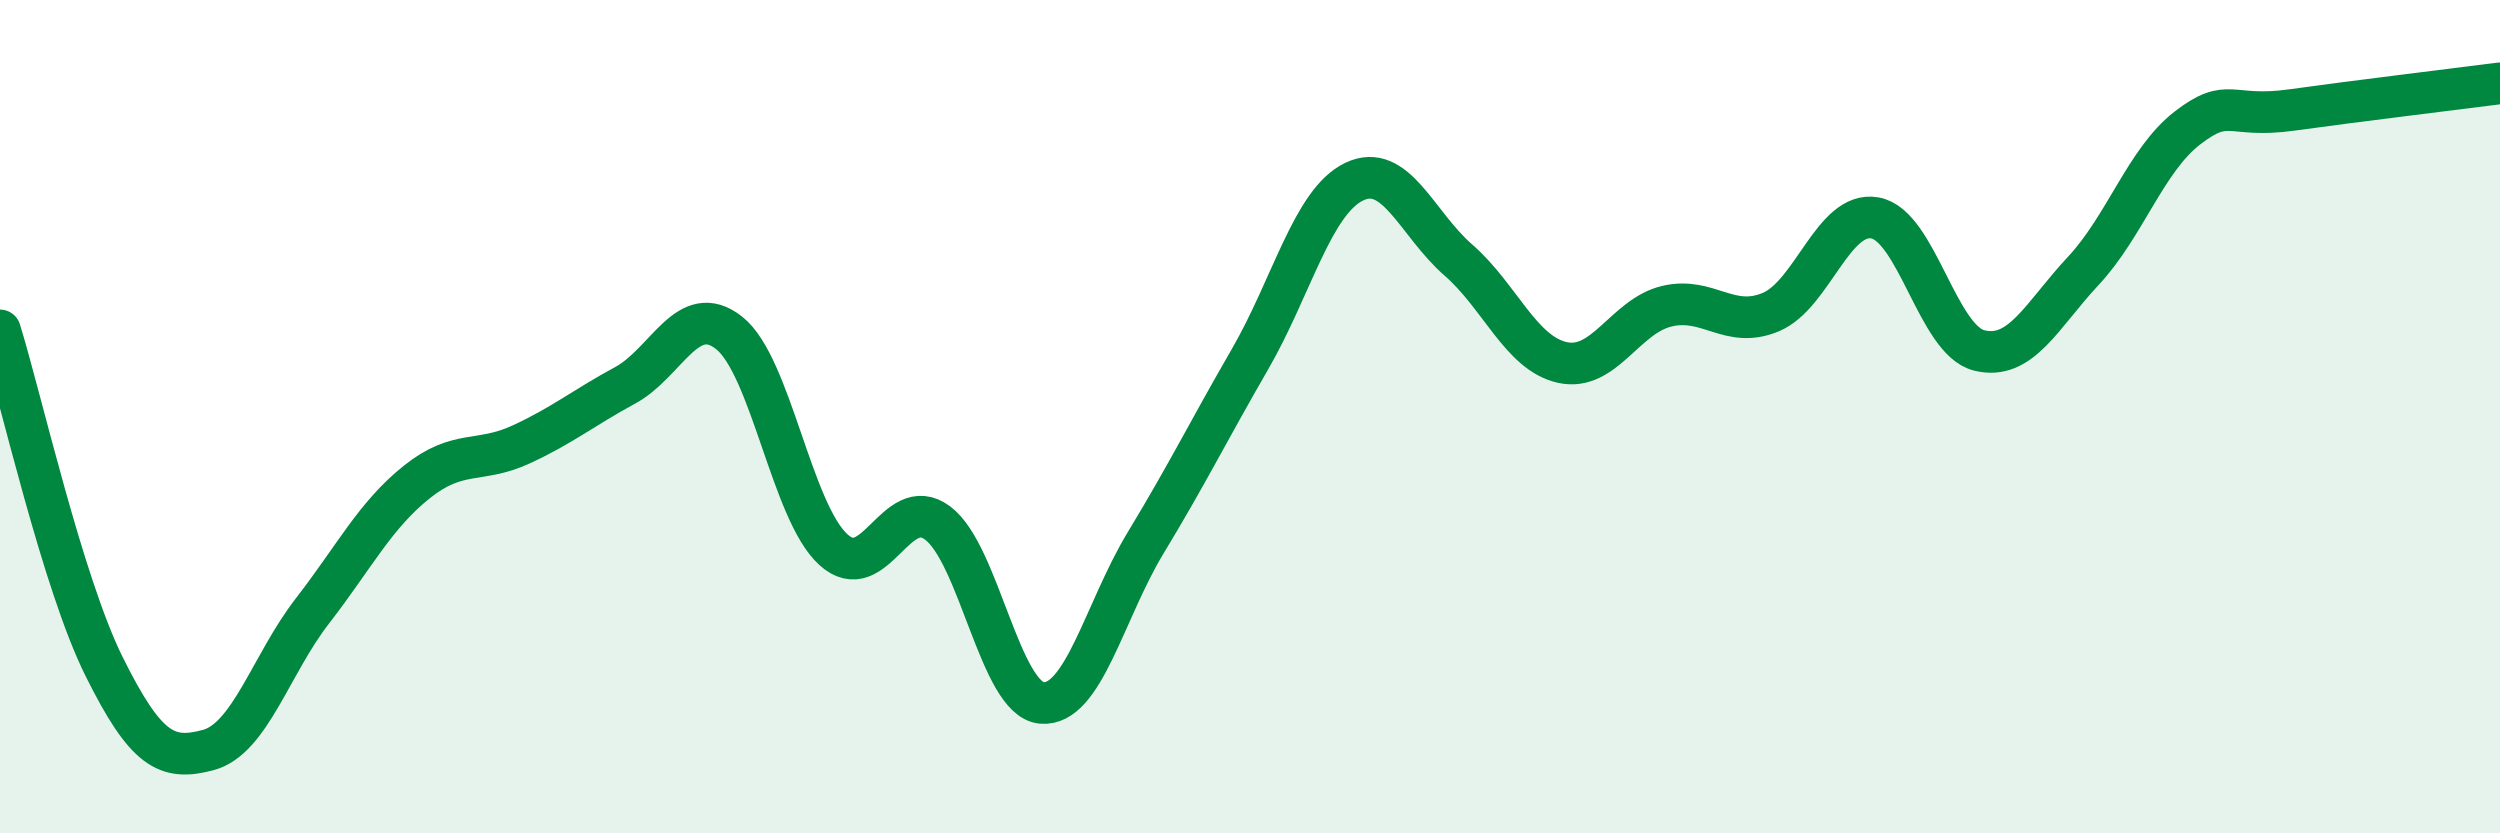 
    <svg width="60" height="20" viewBox="0 0 60 20" xmlns="http://www.w3.org/2000/svg">
      <path
        d="M 0,7.93 C 0.5,9.54 1.5,13.99 2.5,16 C 3.5,18.01 4,18.27 5,18 C 6,17.73 6.5,15.95 7.5,14.66 C 8.5,13.37 9,12.37 10,11.57 C 11,10.77 11.5,11.13 12.5,10.67 C 13.5,10.21 14,9.79 15,9.25 C 16,8.71 16.5,7.2 17.5,7.99 C 18.5,8.78 19,12.28 20,13.19 C 21,14.1 21.5,11.81 22.5,12.55 C 23.5,13.29 24,16.78 25,16.87 C 26,16.96 26.5,14.67 27.5,13.02 C 28.5,11.37 29,10.35 30,8.62 C 31,6.89 31.5,4.84 32.5,4.36 C 33.5,3.88 34,5.37 35,6.24 C 36,7.11 36.5,8.48 37.5,8.7 C 38.5,8.92 39,7.59 40,7.35 C 41,7.11 41.5,7.91 42.5,7.49 C 43.5,7.07 44,5.05 45,5.23 C 46,5.41 46.5,8.16 47.5,8.41 C 48.5,8.66 49,7.57 50,6.5 C 51,5.43 51.5,3.84 52.5,3.07 C 53.5,2.3 53.5,2.85 55,2.64 C 56.5,2.43 59,2.13 60,2L60 20L0 20Z"
        fill="#008740"
        opacity="0.1"
        stroke-linecap="round"
        stroke-linejoin="round"
      />
      <path
        d="M 0,7.93 C 0.5,9.54 1.5,13.99 2.5,16 C 3.5,18.01 4,18.27 5,18 C 6,17.73 6.5,15.95 7.5,14.66 C 8.5,13.37 9,12.37 10,11.57 C 11,10.77 11.5,11.13 12.5,10.67 C 13.5,10.21 14,9.79 15,9.25 C 16,8.71 16.5,7.2 17.5,7.99 C 18.5,8.78 19,12.28 20,13.19 C 21,14.1 21.5,11.81 22.5,12.55 C 23.5,13.29 24,16.78 25,16.87 C 26,16.96 26.5,14.67 27.5,13.02 C 28.5,11.37 29,10.35 30,8.62 C 31,6.89 31.5,4.84 32.5,4.36 C 33.5,3.88 34,5.37 35,6.24 C 36,7.11 36.5,8.48 37.5,8.7 C 38.5,8.92 39,7.59 40,7.35 C 41,7.11 41.5,7.91 42.5,7.49 C 43.5,7.07 44,5.05 45,5.23 C 46,5.41 46.5,8.16 47.5,8.41 C 48.5,8.66 49,7.57 50,6.5 C 51,5.43 51.5,3.84 52.5,3.07 C 53.5,2.3 53.5,2.85 55,2.64 C 56.5,2.43 59,2.13 60,2"
        stroke="#008740"
        stroke-width="1"
        fill="none"
        stroke-linecap="round"
        stroke-linejoin="round"
      />
    </svg>
  